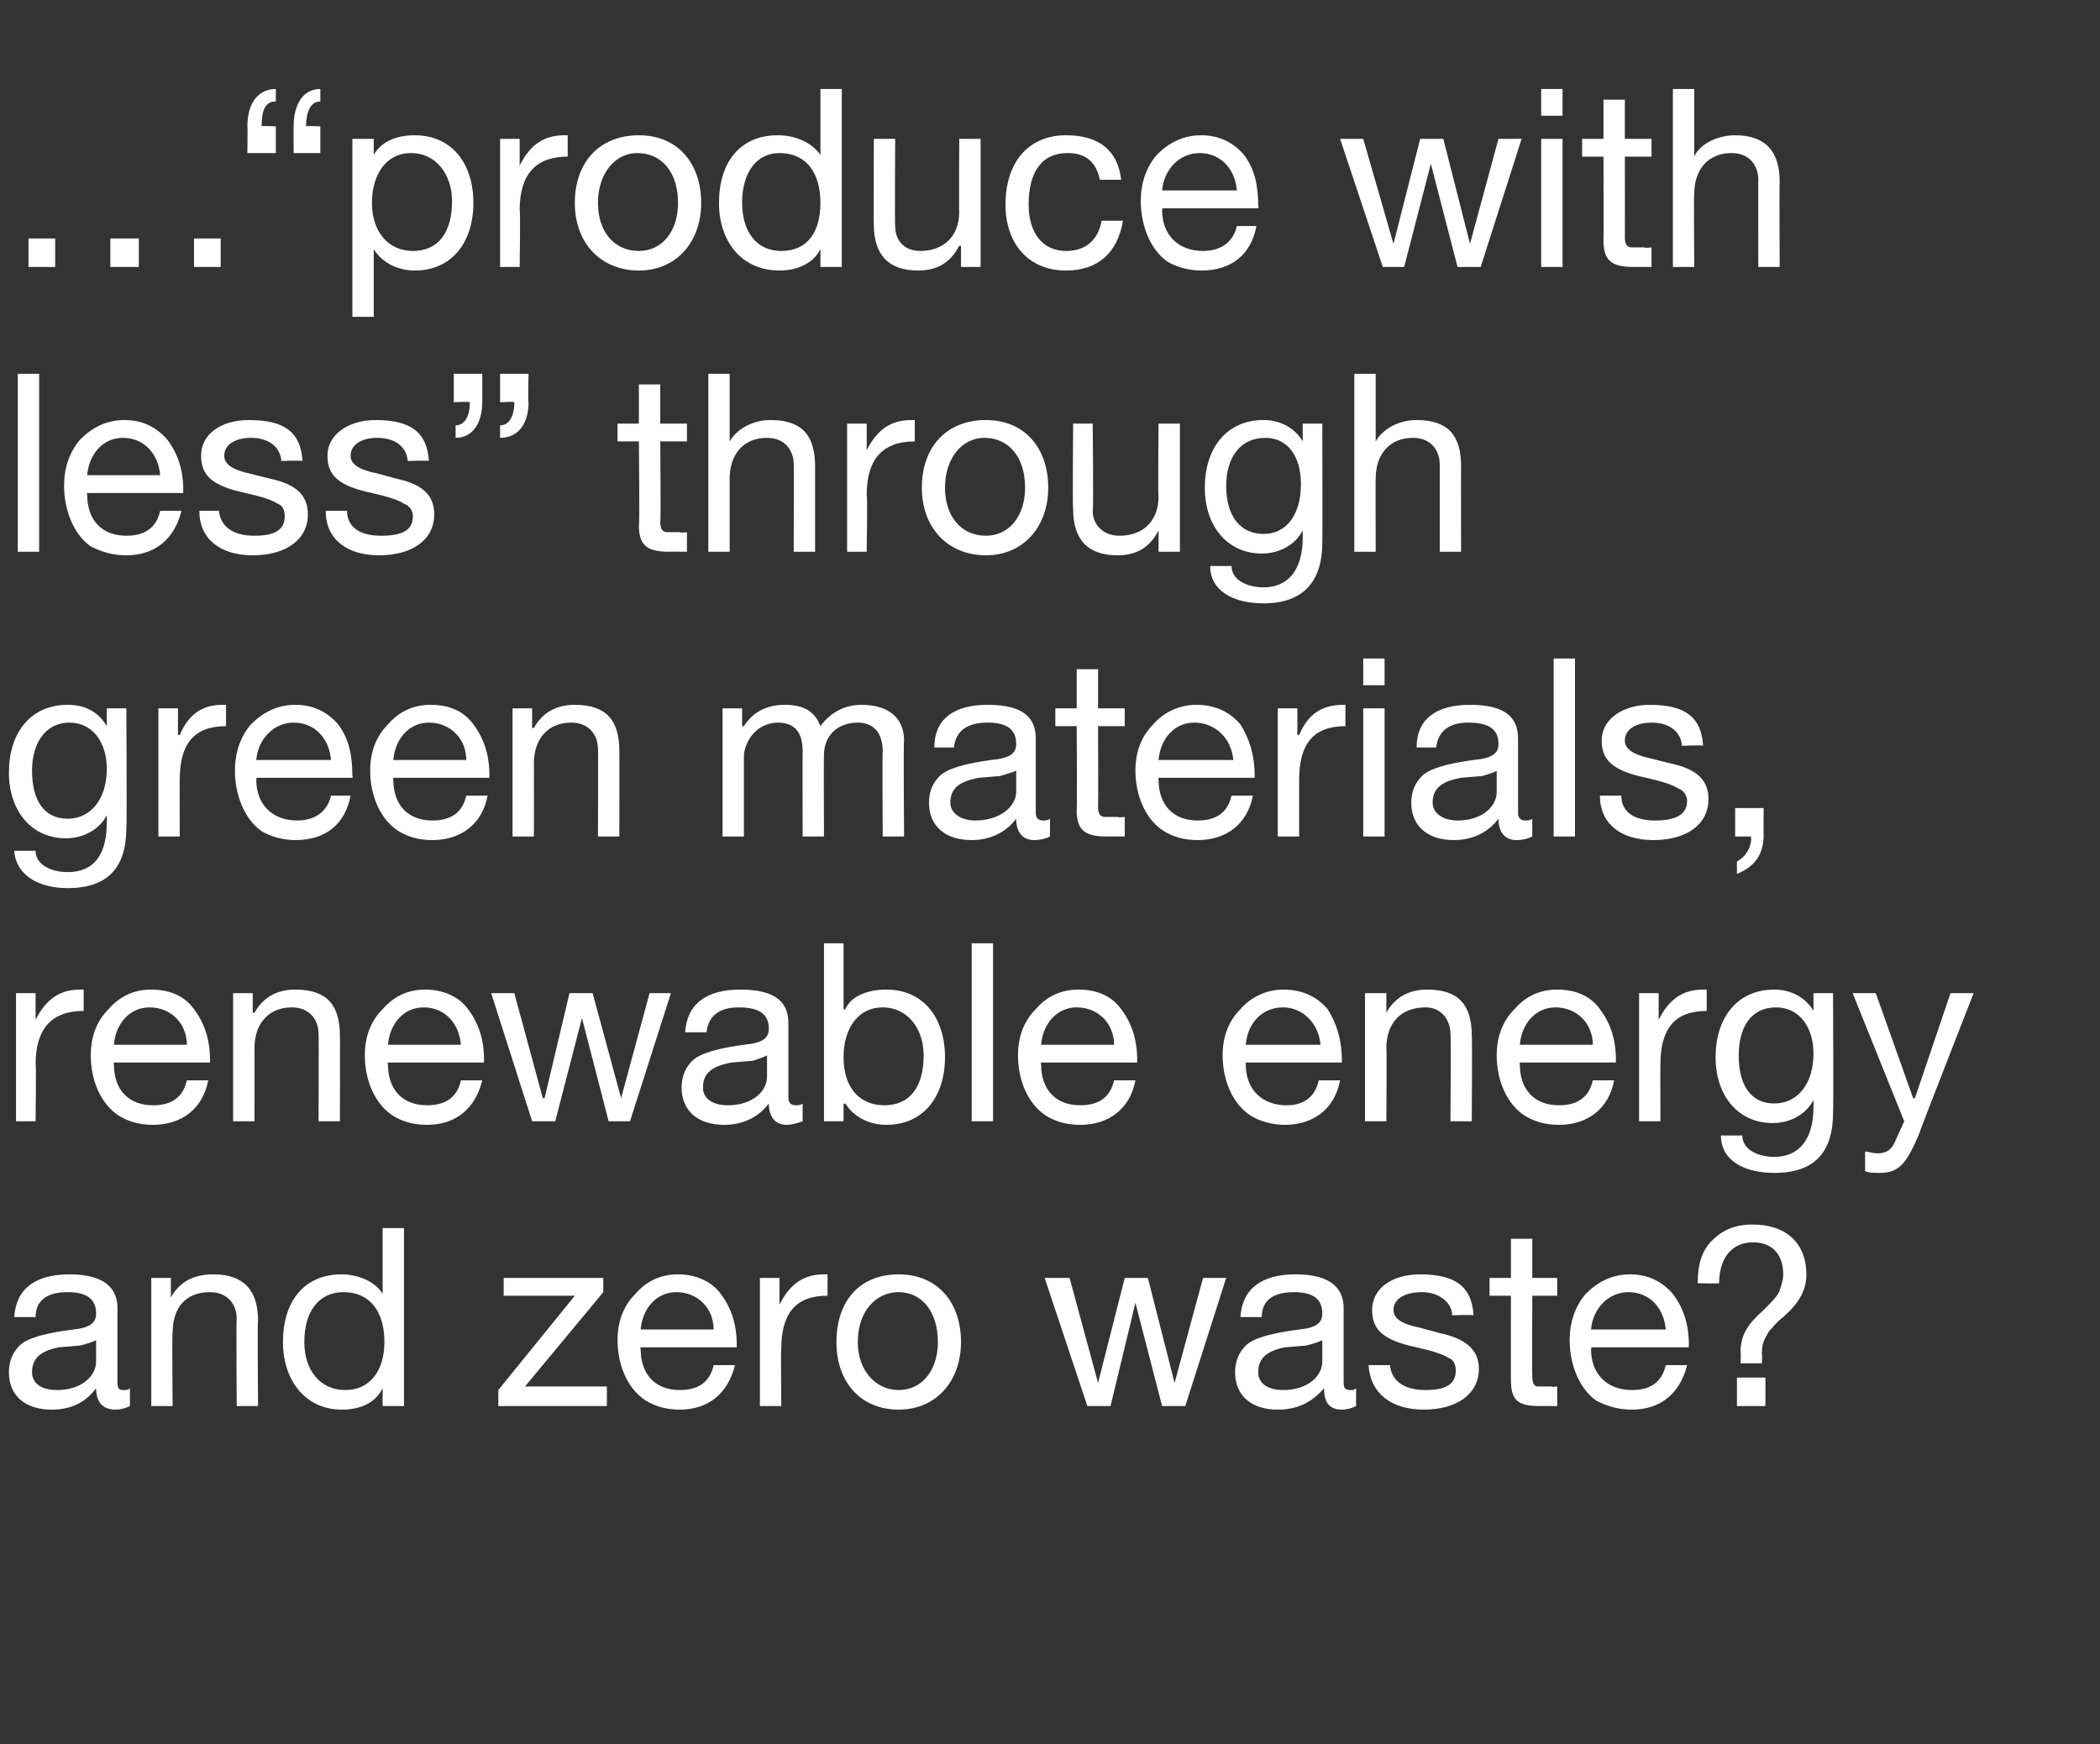 <?xml version="1.0" standalone="no"?><!DOCTYPE svg PUBLIC "-//W3C//DTD SVG 1.1//EN" "http://www.w3.org/Graphics/SVG/1.1/DTD/svg11.dtd"><svg xmlns="http://www.w3.org/2000/svg" version="1.1" width="118px" height="98px" viewBox="0 -5 118 98" style="top:-5px"><rect x="0" y="-5" width="118" height="98" fill="#333333" stroke="none"/>  <desc>…“produce with less” through green materials, renewable energy and zero waste?</desc>  <defs/>  <g id="Polygon1061846">    <path d="M 6.6 68.5 C 6.6 68.5 6.6 72.7 6.6 72.7 C 6.6 73 6.7 73.1 6.9 73.1 C 7.1 73.1 7.2 73.1 7.3 73 C 7.3 73 7.3 74 7.3 74 C 7.1 74.1 6.8 74.2 6.5 74.2 C 5.8 74.2 5.4 73.8 5.4 73 C 4.8 73.8 4 74.2 2.9 74.2 C 1.4 74.2 0.5 73.4 0.5 72.1 C 0.5 71.5 0.7 71 1.1 70.6 C 1.5 70.2 2.5 69.9 4.1 69.7 C 5.1 69.6 5.4 69.3 5.4 68.8 C 5.4 68 4.9 67.6 3.8 67.6 C 2.6 67.6 2 68.1 2 69 C 2 69 0.8 69 0.8 69 C 0.9 67.4 2 66.6 3.9 66.6 C 5.9 66.6 6.6 67.4 6.6 68.5 Z M 3.2 73.1 C 4.6 73.1 5.4 72.3 5.4 71.5 C 5.4 71.5 5.4 70.3 5.4 70.3 C 5.2 70.4 4.9 70.5 4.5 70.6 C 4.5 70.6 3.3 70.7 3.3 70.7 C 2.3 70.9 1.8 71.3 1.8 72.1 C 1.8 72.7 2.3 73.1 3.2 73.1 Z M 14.5 69.2 C 14.46 69.18 14.5 74 14.5 74 L 13.3 74 C 13.3 74 13.27 69.05 13.3 69.1 C 13.3 68.3 12.8 67.6 11.8 67.6 C 10.4 67.6 9.7 68.5 9.7 69.9 C 9.66 69.87 9.7 74 9.7 74 L 8.5 74 L 8.5 66.8 L 9.6 66.8 L 9.6 67.9 C 9.6 67.9 9.62 67.9 9.6 67.9 C 10.1 67 10.9 66.6 12 66.6 C 13.7 66.6 14.5 67.5 14.5 69.2 Z M 22.7 64 L 22.7 74 L 21.5 74 L 21.5 73 C 21.5 73 21.51 73.02 21.5 73 C 21.1 73.8 20.3 74.2 19.2 74.2 C 17.2 74.2 15.9 72.6 15.9 70.4 C 15.9 68.1 17.1 66.6 19.2 66.6 C 20.1 66.6 21.1 67 21.5 67.7 C 21.51 67.72 21.5 67.7 21.5 67.7 L 21.5 64 L 22.7 64 Z M 19.4 73.1 C 20.8 73.1 21.6 72 21.6 70.4 C 21.6 68.7 20.8 67.6 19.3 67.6 C 17.9 67.6 17.1 68.7 17.1 70.4 C 17.1 72 18 73.1 19.4 73.1 Z M 33.9 66.8 L 33.9 67.6 L 29.5 72.9 L 34.1 72.9 L 34.1 74 L 28 74 L 28 73.1 L 32.3 67.8 L 28.3 67.8 L 28.3 66.8 L 33.9 66.8 Z M 40.5 67.7 C 41.1 68.5 41.4 69.4 41.4 70.6 C 41.38 70.59 41.4 70.7 41.4 70.7 L 36 70.7 C 36 70.7 35.96 70.82 36 70.8 C 36 72.2 36.8 73.1 38.2 73.1 C 39.3 73.1 39.9 72.6 40.1 71.7 C 40.1 71.7 41.3 71.7 41.3 71.7 C 40.9 73.3 39.8 74.2 38.2 74.2 C 37.4 74.2 36.8 74 36.3 73.7 C 35.2 73 34.7 71.6 34.7 70.3 C 34.7 69.3 35 68.4 35.7 67.7 C 36.3 67 37.1 66.6 38.1 66.6 C 39.1 66.6 40 67 40.5 67.7 Z M 40.1 69.7 C 40.1 68.5 39.2 67.6 38 67.6 C 36.9 67.6 36.1 68.5 36 69.7 C 36 69.7 40.1 69.7 40.1 69.7 Z M 46.5 66.6 C 46.5 66.6 46.5 67.8 46.5 67.8 C 44.7 67.8 43.9 68.8 43.9 70.8 C 43.87 70.76 43.9 74 43.9 74 L 42.7 74 L 42.7 66.8 L 43.8 66.8 L 43.8 68.3 C 43.8 68.3 43.83 68.28 43.8 68.3 C 44.4 67.1 45.2 66.6 46.3 66.6 C 46.4 66.6 46.4 66.6 46.5 66.6 Z M 54 70.4 C 54 72.6 52.6 74.2 50.5 74.2 C 48.4 74.2 47 72.7 47 70.4 C 47 68.1 48.3 66.6 50.5 66.6 C 52.7 66.6 54 68.2 54 70.4 Z M 50.5 73.1 C 51.8 73.1 52.7 72 52.7 70.4 C 52.7 68.7 51.8 67.6 50.5 67.6 C 49.2 67.6 48.2 68.7 48.2 70.4 C 48.2 72 49.2 73.1 50.5 73.1 Z M 60.1 66.8 L 61.7 72.7 L 61.7 72.7 L 63.2 66.8 L 64.5 66.8 L 66 72.7 L 66 72.7 L 67.6 66.8 L 68.9 66.8 L 66.6 74 L 66.6 74 L 65.3 74 L 63.8 68.2 L 63.8 68.2 L 62.4 74 L 61.1 74 L 58.7 66.8 L 60.1 66.8 Z M 75.5 68.5 C 75.5 68.5 75.5 72.7 75.5 72.7 C 75.5 73 75.6 73.1 75.9 73.1 C 76 73.1 76.1 73.1 76.2 73 C 76.2 73 76.2 74 76.2 74 C 76 74.1 75.7 74.2 75.4 74.2 C 74.7 74.2 74.4 73.8 74.4 73 C 73.7 73.8 72.9 74.2 71.8 74.2 C 70.3 74.2 69.4 73.4 69.4 72.1 C 69.4 71.5 69.6 71 70 70.6 C 70.4 70.2 71.4 69.9 73 69.7 C 74 69.6 74.3 69.3 74.3 68.8 C 74.3 68 73.8 67.6 72.7 67.6 C 71.5 67.6 70.9 68.1 70.9 69 C 70.9 69 69.7 69 69.7 69 C 69.8 67.4 70.9 66.6 72.8 66.6 C 74.8 66.6 75.5 67.4 75.5 68.5 Z M 72.1 73.1 C 73.5 73.1 74.3 72.3 74.3 71.5 C 74.3 71.5 74.3 70.3 74.3 70.3 C 74.1 70.4 73.8 70.5 73.4 70.6 C 73.4 70.6 72.2 70.7 72.2 70.7 C 71.2 70.9 70.7 71.3 70.7 72.1 C 70.7 72.7 71.2 73.1 72.1 73.1 Z M 82.8 68.9 C 82.76 68.86 81.6 68.9 81.6 68.9 C 81.6 68.9 81.57 68.84 81.6 68.8 C 81.5 68.1 80.8 67.6 79.9 67.6 C 78.9 67.6 78.3 68 78.3 68.6 C 78.3 69.1 78.8 69.4 79.8 69.6 C 79.8 69.6 80.9 69.9 80.9 69.9 C 82.3 70.2 83.1 70.8 83.1 71.9 C 83.1 73.3 81.9 74.2 80 74.2 C 78.2 74.2 77 73.3 76.9 71.7 C 76.9 71.7 78.1 71.7 78.1 71.7 C 78.2 72.6 78.9 73.1 80.1 73.1 C 81.2 73.1 81.8 72.8 81.8 72 C 81.8 71.7 81.7 71.4 81.4 71.3 C 81.1 71.1 80.5 70.9 79.6 70.7 C 77.7 70.3 77.1 69.7 77.1 68.6 C 77.1 67.4 78.2 66.6 79.8 66.6 C 81.8 66.6 82.7 67.3 82.8 68.9 Z M 86.1 64.6 L 86.1 66.8 L 87.5 66.8 L 87.5 67.8 L 86.1 67.8 C 86.1 67.8 86.08 72.34 86.1 72.3 C 86.1 72.7 86.2 72.9 86.4 72.9 C 86.7 72.9 86.9 72.9 87.2 72.9 C 87.18 72.95 87.5 72.9 87.5 72.9 L 87.5 74 C 87.5 74 86.54 73.99 86.5 74 C 85.2 74 84.9 73.6 84.9 72.5 C 84.89 72.48 84.9 67.8 84.9 67.8 L 83.7 67.8 L 83.7 66.8 L 84.9 66.8 L 84.9 64.6 L 86.1 64.6 Z M 94 67.7 C 94.6 68.5 94.9 69.4 94.9 70.6 C 94.86 70.59 94.9 70.7 94.9 70.7 L 89.4 70.7 C 89.4 70.7 89.45 70.82 89.4 70.8 C 89.4 72.2 90.3 73.1 91.7 73.1 C 92.8 73.1 93.4 72.6 93.6 71.7 C 93.6 71.7 94.8 71.7 94.8 71.7 C 94.4 73.3 93.3 74.2 91.7 74.2 C 90.9 74.2 90.3 74 89.7 73.7 C 88.7 73 88.2 71.6 88.2 70.3 C 88.2 69.3 88.5 68.4 89.1 67.7 C 89.8 67 90.6 66.6 91.6 66.6 C 92.6 66.6 93.4 67 94 67.7 Z M 93.6 69.7 C 93.5 68.5 92.7 67.6 91.5 67.6 C 90.4 67.6 89.5 68.5 89.4 69.7 C 89.4 69.7 93.6 69.7 93.6 69.7 Z M 101.5 66.6 C 101.5 67.5 101.1 68.2 100.2 69 C 99.8 69.3 99.6 69.6 99.4 69.8 C 99.1 70.3 99 70.5 99 71.1 C 99.03 71.14 99 71.6 99 71.6 L 97.8 71.6 C 97.8 71.6 97.84 70.96 97.8 71 C 97.8 70 98.2 69.4 99.1 68.6 C 99.6 68.1 99.9 67.8 100 67.5 C 100.1 67.2 100.2 66.9 100.2 66.6 C 100.2 65.5 99.6 64.8 98.5 64.8 C 97.3 64.8 96.6 65.7 96.6 67.1 C 96.57 67.12 95.4 67.1 95.4 67.1 C 95.4 67.1 95.36 66.97 95.4 67 C 95.4 66.1 95.6 65.3 96.2 64.7 C 96.8 64.1 97.5 63.8 98.5 63.8 C 100.3 63.8 101.5 64.8 101.5 66.6 Z M 99.2 72.4 L 99.2 74 L 97.6 74 L 97.6 72.4 L 99.2 72.4 Z " stroke="none" fill="#fff"/>  </g>  <g id="Polygon1061845">    <path d="M 4.7 50.6 C 4.7 50.6 4.7 51.8 4.7 51.8 C 2.9 51.8 2 52.8 2 54.8 C 2.04 54.76 2 58 2 58 L 0.9 58 L 0.9 50.8 L 2 50.8 L 2 52.3 C 2 52.3 2 52.28 2 52.3 C 2.6 51.1 3.4 50.6 4.5 50.6 C 4.5 50.6 4.6 50.6 4.7 50.6 Z M 10.9 51.7 C 11.5 52.5 11.8 53.4 11.8 54.6 C 11.8 54.59 11.8 54.7 11.8 54.7 L 6.4 54.7 C 6.4 54.7 6.38 54.82 6.4 54.8 C 6.4 56.2 7.2 57.1 8.6 57.1 C 9.7 57.1 10.3 56.6 10.5 55.7 C 10.5 55.7 11.7 55.7 11.7 55.7 C 11.4 57.3 10.2 58.2 8.6 58.2 C 7.8 58.2 7.2 58 6.7 57.7 C 5.6 57 5.1 55.6 5.1 54.3 C 5.1 53.3 5.4 52.4 6.1 51.7 C 6.7 51 7.5 50.6 8.5 50.6 C 9.6 50.6 10.4 51 10.9 51.7 Z M 10.5 53.7 C 10.5 52.5 9.6 51.6 8.4 51.6 C 7.3 51.6 6.5 52.5 6.4 53.7 C 6.4 53.7 10.5 53.7 10.5 53.7 Z M 19.1 53.2 C 19.11 53.18 19.1 58 19.1 58 L 17.9 58 C 17.9 58 17.92 53.05 17.9 53.1 C 17.9 52.3 17.4 51.6 16.4 51.6 C 15.1 51.6 14.3 52.5 14.3 53.9 C 14.31 53.87 14.3 58 14.3 58 L 13.1 58 L 13.1 50.8 L 14.2 50.8 L 14.2 51.9 C 14.2 51.9 14.27 51.9 14.3 51.9 C 14.8 51 15.6 50.6 16.6 50.6 C 18.4 50.6 19.1 51.5 19.1 53.2 Z M 26.3 51.7 C 26.9 52.5 27.2 53.4 27.2 54.6 C 27.18 54.59 27.2 54.7 27.2 54.7 L 21.8 54.7 C 21.8 54.7 21.76 54.82 21.8 54.8 C 21.8 56.2 22.6 57.1 24 57.1 C 25.1 57.1 25.7 56.6 25.9 55.7 C 25.9 55.7 27.1 55.7 27.1 55.7 C 26.7 57.3 25.6 58.2 24 58.2 C 23.2 58.2 22.6 58 22.1 57.7 C 21 57 20.5 55.6 20.5 54.3 C 20.5 53.3 20.8 52.4 21.5 51.7 C 22.1 51 22.9 50.6 23.9 50.6 C 24.9 50.6 25.8 51 26.3 51.7 Z M 25.9 53.7 C 25.8 52.5 25 51.6 23.8 51.6 C 22.7 51.6 21.9 52.5 21.8 53.7 C 21.8 53.7 25.9 53.7 25.9 53.7 Z M 28.9 50.8 L 30.5 56.7 L 30.6 56.7 L 32 50.8 L 33.3 50.8 L 34.9 56.7 L 34.9 56.7 L 36.5 50.8 L 37.7 50.8 L 35.4 58 L 35.4 58 L 34.2 58 L 32.7 52.2 L 32.7 52.2 L 31.2 58 L 29.9 58 L 27.6 50.8 L 28.9 50.8 Z M 44.3 52.5 C 44.3 52.5 44.3 56.7 44.3 56.7 C 44.3 57 44.5 57.1 44.7 57.1 C 44.8 57.1 45 57.1 45.1 57 C 45.1 57 45.1 58 45.1 58 C 44.8 58.1 44.5 58.2 44.2 58.2 C 43.6 58.2 43.2 57.8 43.2 57 C 42.6 57.8 41.7 58.2 40.7 58.2 C 39.2 58.2 38.3 57.4 38.3 56.1 C 38.3 55.5 38.5 55 38.9 54.6 C 39.3 54.2 40.3 53.9 41.8 53.7 C 42.9 53.6 43.2 53.3 43.2 52.8 C 43.2 52 42.7 51.6 41.5 51.6 C 40.4 51.6 39.8 52.1 39.7 53 C 39.7 53 38.5 53 38.5 53 C 38.6 51.4 39.7 50.6 41.6 50.6 C 43.7 50.6 44.3 51.4 44.3 52.5 Z M 40.9 57.1 C 42.3 57.1 43.1 56.3 43.1 55.5 C 43.1 55.5 43.1 54.3 43.1 54.3 C 42.9 54.4 42.6 54.5 42.3 54.6 C 42.3 54.6 41.1 54.7 41.1 54.7 C 40 54.9 39.5 55.3 39.5 56.1 C 39.5 56.7 40 57.1 40.9 57.1 Z M 47.4 48 L 47.4 51.7 C 47.4 51.7 47.47 51.74 47.5 51.7 C 47.8 51 48.7 50.6 49.8 50.6 C 51.9 50.6 53.1 52.2 53.1 54.4 C 53.1 56.6 51.9 58.2 49.8 58.2 C 48.9 58.2 48 57.8 47.5 57 C 47.47 57.03 47.4 57 47.4 57 L 47.4 58 L 46.3 58 L 46.3 48 L 47.4 48 Z M 49.7 57.1 C 51.1 57.1 51.9 56.1 51.9 54.3 C 51.9 52.8 51 51.6 49.6 51.6 C 48.2 51.6 47.4 52.8 47.4 54.4 C 47.4 56 48.2 57.1 49.7 57.1 Z M 55.8 48 L 55.8 58 L 54.6 58 L 54.6 48 L 55.8 48 Z M 63 51.7 C 63.6 52.5 63.9 53.4 63.9 54.6 C 63.89 54.59 63.9 54.7 63.9 54.7 L 58.5 54.7 C 58.5 54.7 58.47 54.82 58.5 54.8 C 58.5 56.2 59.3 57.1 60.7 57.1 C 61.8 57.1 62.4 56.6 62.6 55.7 C 62.6 55.7 63.8 55.7 63.8 55.7 C 63.5 57.3 62.3 58.2 60.7 58.2 C 59.9 58.2 59.3 58 58.8 57.7 C 57.7 57 57.2 55.6 57.2 54.3 C 57.2 53.3 57.5 52.4 58.2 51.7 C 58.8 51 59.6 50.6 60.6 50.6 C 61.7 50.6 62.5 51 63 51.7 Z M 62.6 53.7 C 62.6 52.5 61.7 51.6 60.5 51.6 C 59.4 51.6 58.6 52.5 58.5 53.7 C 58.5 53.7 62.6 53.7 62.6 53.7 Z M 74.6 51.7 C 75.1 52.5 75.4 53.4 75.4 54.6 C 75.41 54.59 75.4 54.7 75.4 54.7 L 70 54.7 C 70 54.7 70 54.82 70 54.8 C 70 56.2 70.9 57.1 72.3 57.1 C 73.3 57.1 73.9 56.6 74.1 55.7 C 74.1 55.7 75.3 55.7 75.3 55.7 C 75 57.3 73.8 58.2 72.2 58.2 C 71.5 58.2 70.8 58 70.3 57.7 C 69.2 57 68.7 55.6 68.7 54.3 C 68.7 53.3 69 52.4 69.7 51.7 C 70.3 51 71.2 50.6 72.1 50.6 C 73.2 50.6 74 51 74.6 51.7 Z M 74.2 53.7 C 74.1 52.5 73.2 51.6 72.1 51.6 C 70.9 51.6 70.1 52.5 70 53.7 C 70 53.7 74.2 53.7 74.2 53.7 Z M 82.7 53.2 C 82.73 53.18 82.7 58 82.7 58 L 81.5 58 C 81.5 58 81.54 53.05 81.5 53.1 C 81.5 52.3 81 51.6 80.1 51.6 C 78.7 51.6 77.9 52.5 77.9 53.9 C 77.93 53.87 77.9 58 77.9 58 L 76.7 58 L 76.7 50.8 L 77.9 50.8 L 77.9 51.9 C 77.9 51.9 77.89 51.9 77.9 51.9 C 78.4 51 79.2 50.6 80.2 50.6 C 82 50.6 82.7 51.5 82.7 53.2 Z M 89.9 51.7 C 90.5 52.5 90.8 53.4 90.8 54.6 C 90.79 54.59 90.8 54.7 90.8 54.7 L 85.4 54.7 C 85.4 54.7 85.38 54.82 85.4 54.8 C 85.4 56.2 86.2 57.1 87.6 57.1 C 88.7 57.1 89.3 56.6 89.5 55.7 C 89.5 55.7 90.7 55.7 90.7 55.7 C 90.4 57.3 89.2 58.2 87.6 58.2 C 86.8 58.2 86.2 58 85.7 57.7 C 84.6 57 84.1 55.6 84.1 54.3 C 84.1 53.3 84.4 52.4 85.1 51.7 C 85.7 51 86.5 50.6 87.5 50.6 C 88.6 50.6 89.4 51 89.9 51.7 Z M 89.5 53.7 C 89.5 52.5 88.6 51.6 87.4 51.6 C 86.3 51.6 85.5 52.5 85.4 53.7 C 85.4 53.7 89.5 53.7 89.5 53.7 Z M 95.9 50.6 C 95.9 50.6 95.9 51.8 95.9 51.8 C 94.1 51.8 93.3 52.8 93.3 54.8 C 93.29 54.76 93.3 58 93.3 58 L 92.1 58 L 92.1 50.8 L 93.2 50.8 L 93.2 52.3 C 93.2 52.3 93.25 52.28 93.2 52.3 C 93.8 51.1 94.6 50.6 95.7 50.6 C 95.8 50.6 95.8 50.6 95.9 50.6 Z M 101.9 51.8 C 101.9 51.79 101.9 51.8 101.9 51.8 L 101.9 50.8 L 103 50.8 C 103 50.8 103.03 57.45 103 57.5 C 103 59.7 102 60.9 99.7 60.9 C 98 60.9 96.7 60.2 96.7 58.8 C 96.7 58.8 97.9 58.8 97.9 58.8 C 97.9 59.6 98.8 60 99.7 60 C 101.1 60 101.9 59 101.9 57.2 C 101.91 57.21 101.9 56.8 101.9 56.8 C 101.9 56.8 101.88 56.76 101.9 56.8 C 101.5 57.6 100.6 58.1 99.6 58.1 C 97.7 58.1 96.4 56.6 96.4 54.4 C 96.4 52.2 97.6 50.6 99.7 50.6 C 100.7 50.6 101.5 51.1 101.9 51.8 Z M 99.7 57 C 101 57 101.9 55.9 101.9 54.2 C 101.9 52.7 101.1 51.6 99.8 51.6 C 98.4 51.6 97.7 52.7 97.7 54.3 C 97.7 56 98.4 57 99.7 57 Z M 105.4 50.8 L 107.5 56.7 L 107.6 56.7 L 109.6 50.8 L 110.9 50.8 C 110.9 50.8 107.78 58.77 107.8 58.8 C 107.1 60.4 106.7 60.9 105.6 60.9 C 105.3 60.9 105 60.9 104.8 60.8 C 104.8 60.8 104.8 59.7 104.8 59.7 C 105 59.7 105.2 59.8 105.5 59.8 C 106 59.8 106.3 59.6 106.5 59.1 C 106.49 59.12 107 58 107 58 L 104.1 50.8 L 105.4 50.8 Z " stroke="none" fill="#fff"/>  </g>  <g id="Polygon1061844">    <path d="M 6 35.8 C 6.01 35.79 6 35.8 6 35.8 L 6 34.8 L 7.1 34.8 C 7.1 34.8 7.14 41.45 7.1 41.5 C 7.1 43.7 6.1 44.9 3.8 44.9 C 2.2 44.9 0.9 44.2 0.8 42.8 C 0.8 42.8 2 42.8 2 42.8 C 2 43.6 2.9 44 3.8 44 C 5.3 44 6 43 6 41.2 C 6.02 41.21 6 40.8 6 40.8 C 6 40.8 5.99 40.76 6 40.8 C 5.6 41.6 4.7 42.1 3.7 42.1 C 1.8 42.1 0.5 40.6 0.5 38.4 C 0.5 36.2 1.7 34.6 3.8 34.6 C 4.9 34.6 5.6 35.1 6 35.8 Z M 3.8 41 C 5.1 41 6 39.9 6 38.2 C 6 36.7 5.2 35.6 3.9 35.6 C 2.6 35.6 1.8 36.7 1.8 38.3 C 1.8 40 2.5 41 3.8 41 Z M 12.7 34.6 C 12.7 34.6 12.7 35.8 12.7 35.8 C 10.9 35.8 10.1 36.8 10.1 38.8 C 10.09 38.76 10.1 42 10.1 42 L 8.9 42 L 8.9 34.8 L 10 34.8 L 10 36.3 C 10 36.3 10.05 36.28 10.1 36.3 C 10.6 35.1 11.4 34.6 12.5 34.6 C 12.6 34.6 12.6 34.6 12.7 34.6 Z M 19 35.7 C 19.6 36.5 19.8 37.4 19.8 38.6 C 19.85 38.59 19.8 38.7 19.8 38.7 L 14.4 38.7 C 14.4 38.7 14.43 38.82 14.4 38.8 C 14.4 40.2 15.3 41.1 16.7 41.1 C 17.7 41.1 18.4 40.6 18.6 39.7 C 18.6 39.7 19.7 39.7 19.7 39.7 C 19.4 41.3 18.3 42.2 16.6 42.2 C 15.9 42.2 15.2 42 14.7 41.7 C 13.7 41 13.2 39.6 13.2 38.3 C 13.2 37.3 13.5 36.4 14.1 35.7 C 14.8 35 15.6 34.6 16.6 34.6 C 17.6 34.6 18.4 35 19 35.7 Z M 18.6 37.7 C 18.5 36.5 17.7 35.6 16.5 35.6 C 15.4 35.6 14.5 36.5 14.4 37.7 C 14.4 37.7 18.6 37.7 18.6 37.7 Z M 26.6 35.7 C 27.2 36.5 27.5 37.4 27.5 38.6 C 27.49 38.59 27.5 38.7 27.5 38.7 L 22.1 38.7 C 22.1 38.7 22.08 38.82 22.1 38.8 C 22.1 40.2 22.9 41.1 24.3 41.1 C 25.4 41.1 26 40.6 26.2 39.7 C 26.2 39.7 27.4 39.7 27.4 39.7 C 27.1 41.3 25.9 42.2 24.3 42.2 C 23.5 42.2 22.9 42 22.4 41.7 C 21.3 41 20.8 39.6 20.8 38.3 C 20.8 37.3 21.1 36.4 21.8 35.7 C 22.4 35 23.2 34.6 24.2 34.6 C 25.3 34.6 26.1 35 26.6 35.7 Z M 26.2 37.7 C 26.2 36.5 25.3 35.6 24.1 35.6 C 23 35.6 22.2 36.5 22.1 37.7 C 22.1 37.7 26.2 37.7 26.2 37.7 Z M 34.8 37.2 C 34.81 37.18 34.8 42 34.8 42 L 33.6 42 C 33.6 42 33.62 37.05 33.6 37.1 C 33.6 36.3 33.1 35.6 32.1 35.6 C 30.8 35.6 30 36.5 30 37.9 C 30.01 37.87 30 42 30 42 L 28.8 42 L 28.8 34.8 L 29.9 34.8 L 29.9 35.9 C 29.9 35.9 29.97 35.9 30 35.9 C 30.5 35 31.3 34.6 32.3 34.6 C 34.1 34.6 34.8 35.5 34.8 37.2 Z M 46.1 35.8 C 46.6 35.1 47.4 34.6 48.4 34.6 C 50 34.6 50.8 35.4 50.8 36.6 C 50.76 36.65 50.8 42 50.8 42 L 49.6 42 C 49.6 42 49.57 37.19 49.6 37.2 C 49.6 36.2 49.1 35.6 48.2 35.6 C 47 35.6 46.3 36.4 46.3 37.4 C 46.28 37.44 46.3 42 46.3 42 L 45.1 42 C 45.1 42 45.09 37.19 45.1 37.2 C 45.1 36.2 44.7 35.6 43.7 35.6 C 43.4 35.6 43 35.7 42.7 35.9 C 42.1 36.3 41.8 37 41.8 37.5 C 41.8 37.46 41.8 42 41.8 42 L 40.6 42 L 40.6 34.8 L 41.7 34.8 L 41.7 35.8 C 41.7 35.8 41.75 35.82 41.8 35.8 C 42.3 35 43.1 34.6 44.1 34.6 C 45.2 34.6 45.8 35 46.1 35.8 Z M 58.2 36.5 C 58.2 36.5 58.2 40.7 58.2 40.7 C 58.2 41 58.4 41.1 58.6 41.1 C 58.7 41.1 58.9 41.1 59 41 C 59 41 59 42 59 42 C 58.8 42.1 58.5 42.2 58.1 42.2 C 57.5 42.2 57.1 41.8 57.1 41 C 56.5 41.8 55.6 42.2 54.6 42.2 C 53.1 42.2 52.2 41.4 52.2 40.1 C 52.2 39.5 52.4 39 52.8 38.6 C 53.2 38.2 54.2 37.9 55.7 37.7 C 56.8 37.6 57.1 37.3 57.1 36.8 C 57.1 36 56.6 35.6 55.5 35.6 C 54.3 35.6 53.7 36.1 53.6 37 C 53.6 37 52.5 37 52.5 37 C 52.5 35.4 53.6 34.6 55.5 34.6 C 57.6 34.6 58.2 35.4 58.2 36.5 Z M 54.8 41.1 C 56.2 41.1 57.1 40.3 57.1 39.5 C 57.1 39.5 57.1 38.3 57.1 38.3 C 56.9 38.4 56.5 38.5 56.2 38.6 C 56.2 38.6 55 38.7 55 38.7 C 53.9 38.9 53.4 39.3 53.4 40.1 C 53.4 40.7 54 41.1 54.8 41.1 Z M 61.7 32.6 L 61.7 34.8 L 63.2 34.8 L 63.2 35.8 L 61.7 35.8 C 61.7 35.8 61.72 40.34 61.7 40.3 C 61.7 40.7 61.8 40.9 62.1 40.9 C 62.3 40.9 62.6 40.9 62.8 40.9 C 62.83 40.95 63.2 40.9 63.2 40.9 L 63.2 42 C 63.2 42 62.18 41.99 62.2 42 C 60.9 42 60.5 41.6 60.5 40.5 C 60.53 40.48 60.5 35.8 60.5 35.8 L 59.3 35.8 L 59.3 34.8 L 60.5 34.8 L 60.5 32.6 L 61.7 32.6 Z M 69.7 35.7 C 70.2 36.5 70.5 37.4 70.5 38.6 C 70.51 38.59 70.5 38.7 70.5 38.7 L 65.1 38.7 C 65.1 38.7 65.09 38.82 65.1 38.8 C 65.1 40.2 65.9 41.1 67.3 41.1 C 68.4 41.1 69 40.6 69.2 39.7 C 69.2 39.7 70.4 39.7 70.4 39.7 C 70.1 41.3 68.9 42.2 67.3 42.2 C 66.5 42.2 65.9 42 65.4 41.7 C 64.3 41 63.8 39.6 63.8 38.3 C 63.8 37.3 64.1 36.4 64.8 35.7 C 65.4 35 66.3 34.6 67.2 34.6 C 68.3 34.6 69.1 35 69.7 35.7 Z M 69.3 37.7 C 69.2 36.5 68.3 35.6 67.1 35.6 C 66 35.6 65.2 36.5 65.1 37.7 C 65.1 37.7 69.3 37.7 69.3 37.7 Z M 75.6 34.6 C 75.6 34.6 75.6 35.8 75.6 35.8 C 73.8 35.8 73 36.8 73 38.8 C 73 38.76 73 42 73 42 L 71.8 42 L 71.8 34.8 L 72.9 34.8 L 72.9 36.3 C 72.9 36.3 72.96 36.28 73 36.3 C 73.5 35.1 74.3 34.6 75.5 34.6 C 75.5 34.6 75.6 34.6 75.6 34.6 Z M 77.8 32 L 77.8 33.5 L 76.6 33.5 L 76.6 32 L 77.8 32 Z M 77.8 34.8 L 77.8 42 L 76.6 42 L 76.6 34.8 L 77.8 34.8 Z M 85.3 36.5 C 85.3 36.5 85.3 40.7 85.3 40.7 C 85.3 41 85.5 41.1 85.7 41.1 C 85.8 41.1 86 41.1 86.1 41 C 86.1 41 86.1 42 86.1 42 C 85.9 42.1 85.6 42.2 85.2 42.2 C 84.6 42.2 84.2 41.8 84.2 41 C 83.6 41.8 82.7 42.2 81.7 42.2 C 80.2 42.2 79.3 41.4 79.3 40.1 C 79.3 39.5 79.5 39 79.9 38.6 C 80.3 38.2 81.3 37.9 82.8 37.7 C 83.9 37.6 84.2 37.3 84.2 36.8 C 84.2 36 83.7 35.6 82.5 35.6 C 81.4 35.6 80.8 36.1 80.7 37 C 80.7 37 79.6 37 79.6 37 C 79.6 35.4 80.7 34.6 82.6 34.6 C 84.7 34.6 85.3 35.4 85.3 36.5 Z M 81.9 41.1 C 83.3 41.1 84.1 40.3 84.1 39.5 C 84.1 39.5 84.1 38.3 84.1 38.3 C 84 38.4 83.6 38.5 83.3 38.6 C 83.3 38.6 82.1 38.7 82.1 38.7 C 81 38.9 80.5 39.3 80.5 40.1 C 80.5 40.7 81.1 41.1 81.9 41.1 Z M 88.5 32 L 88.5 42 L 87.3 42 L 87.3 32 L 88.5 32 Z M 95.7 36.9 C 95.69 36.86 94.5 36.9 94.5 36.9 C 94.5 36.9 94.5 36.84 94.5 36.8 C 94.4 36.1 93.8 35.6 92.8 35.6 C 91.9 35.6 91.3 36 91.3 36.6 C 91.3 37.1 91.8 37.4 92.7 37.6 C 92.7 37.6 93.9 37.9 93.9 37.9 C 95.3 38.2 96 38.8 96 39.9 C 96 41.3 94.8 42.2 92.9 42.2 C 91.1 42.2 89.9 41.3 89.9 39.7 C 89.9 39.7 91.1 39.7 91.1 39.7 C 91.1 40.6 91.8 41.1 93 41.1 C 94.1 41.1 94.8 40.8 94.8 40 C 94.8 39.7 94.6 39.4 94.3 39.3 C 94 39.1 93.4 38.9 92.5 38.7 C 90.6 38.3 90 37.7 90 36.6 C 90 35.4 91.2 34.6 92.7 34.6 C 94.7 34.6 95.6 35.3 95.7 36.9 Z M 99.1 40.4 C 99.1 40.4 99.09 41.94 99.1 41.9 C 99.1 43 98.6 43.7 97.6 44.1 C 97.6 44.1 97.6 43.4 97.6 43.4 C 98 43.2 98.4 42.7 98.4 42.1 C 98.36 42.06 98.4 42 98.4 42 L 97.5 42 L 97.5 40.4 L 99.1 40.4 Z " stroke="none" fill="#fff"/>  </g>  <g id="Polygon1061843">    <path d="M 2.2 16 L 2.2 26 L 1 26 L 1 16 L 2.2 16 Z M 9.4 19.7 C 10 20.5 10.3 21.4 10.3 22.6 C 10.27 22.59 10.3 22.7 10.3 22.7 L 4.9 22.7 C 4.9 22.7 4.85 22.82 4.9 22.8 C 4.9 24.2 5.7 25.1 7.1 25.1 C 8.2 25.1 8.8 24.6 9 23.7 C 9 23.7 10.2 23.7 10.2 23.7 C 9.8 25.3 8.7 26.2 7.1 26.2 C 6.3 26.2 5.7 26 5.1 25.7 C 4.1 25 3.6 23.6 3.6 22.3 C 3.6 21.3 3.9 20.4 4.5 19.7 C 5.2 19 6 18.6 7 18.6 C 8 18.6 8.8 19 9.4 19.7 Z M 9 21.7 C 8.9 20.5 8.1 19.6 6.9 19.6 C 5.8 19.6 5 20.5 4.9 21.7 C 4.9 21.7 9 21.7 9 21.7 Z M 17 20.9 C 16.97 20.86 15.8 20.9 15.8 20.9 C 15.8 20.9 15.79 20.84 15.8 20.8 C 15.7 20.1 15.1 19.6 14.1 19.6 C 13.2 19.6 12.6 20 12.6 20.6 C 12.6 21.1 13.1 21.4 14 21.6 C 14 21.6 15.2 21.9 15.2 21.9 C 16.6 22.2 17.3 22.8 17.3 23.9 C 17.3 25.3 16.1 26.2 14.2 26.2 C 12.4 26.2 11.2 25.3 11.2 23.7 C 11.2 23.7 12.3 23.7 12.3 23.7 C 12.4 24.6 13.1 25.1 14.3 25.1 C 15.4 25.1 16 24.8 16 24 C 16 23.7 15.9 23.4 15.6 23.3 C 15.3 23.1 14.7 22.9 13.8 22.7 C 11.9 22.3 11.3 21.7 11.3 20.6 C 11.3 19.4 12.4 18.6 14 18.6 C 16 18.6 16.9 19.3 17 20.9 Z M 24.1 20.9 C 24.1 20.86 22.9 20.9 22.9 20.9 C 22.9 20.9 22.91 20.84 22.9 20.8 C 22.8 20.1 22.2 19.6 21.2 19.6 C 20.3 19.6 19.7 20 19.7 20.6 C 19.7 21.1 20.2 21.4 21.2 21.6 C 21.2 21.6 22.3 21.9 22.3 21.9 C 23.7 22.2 24.4 22.8 24.4 23.9 C 24.4 25.3 23.2 26.2 21.3 26.2 C 19.5 26.2 18.3 25.3 18.3 23.7 C 18.3 23.7 19.5 23.7 19.5 23.7 C 19.5 24.6 20.2 25.1 21.4 25.1 C 22.6 25.1 23.2 24.8 23.2 24 C 23.2 23.7 23 23.4 22.7 23.3 C 22.4 23.1 21.8 22.9 20.9 22.7 C 19 22.3 18.4 21.7 18.4 20.6 C 18.4 19.4 19.6 18.6 21.1 18.6 C 23.1 18.6 24 19.3 24.1 20.9 Z M 27.1 16 C 27.1 16 27.1 17.61 27.1 17.6 C 27.1 18.7 26.6 19.6 25.6 19.6 C 25.6 19.6 25.6 18.9 25.6 18.9 C 26.1 18.9 26.4 18.4 26.4 17.6 C 26.37 17.55 25.5 17.6 25.5 17.6 L 25.5 16 L 27.1 16 Z M 29.7 16 C 29.7 16 29.66 17.6 29.7 17.6 C 29.7 18.7 29.2 19.6 28.1 19.6 C 28.1 19.6 28.1 18.9 28.1 18.9 C 28.6 18.9 28.9 18.4 28.9 17.6 C 28.93 17.55 28.1 17.6 28.1 17.6 L 28.1 16 L 29.7 16 Z M 37.1 16.6 L 37.1 18.8 L 38.6 18.8 L 38.6 19.8 L 37.1 19.8 C 37.1 19.8 37.14 24.34 37.1 24.3 C 37.1 24.7 37.2 24.9 37.5 24.9 C 37.7 24.9 38 24.9 38.2 24.9 C 38.24 24.95 38.6 24.9 38.6 24.9 L 38.6 26 C 38.6 26 37.6 25.99 37.6 26 C 36.3 26 35.9 25.6 35.9 24.5 C 35.95 24.48 35.9 19.8 35.9 19.8 L 34.7 19.8 L 34.7 18.8 L 35.9 18.8 L 35.9 16.6 L 37.1 16.6 Z M 41 16 L 41 19.8 C 41 19.8 41.03 19.82 41 19.8 C 41.4 19.1 42.3 18.6 43.3 18.6 C 45.1 18.6 45.8 19.5 45.8 21.2 C 45.8 21.18 45.8 26 45.8 26 L 44.6 26 C 44.6 26 44.61 21.05 44.6 21.1 C 44.6 20.3 44.1 19.6 43.1 19.6 C 41.8 19.6 41 20.5 41 21.9 C 41 21.86 41 26 41 26 L 39.8 26 L 39.8 16 L 41 16 Z M 51.4 18.6 C 51.4 18.6 51.4 19.8 51.4 19.8 C 49.6 19.8 48.7 20.8 48.7 22.8 C 48.75 22.76 48.7 26 48.7 26 L 47.6 26 L 47.6 18.8 L 48.7 18.8 L 48.7 20.3 C 48.7 20.3 48.71 20.28 48.7 20.3 C 49.3 19.1 50.1 18.6 51.2 18.6 C 51.3 18.6 51.3 18.6 51.4 18.6 Z M 58.9 22.4 C 58.9 24.6 57.5 26.2 55.4 26.2 C 53.3 26.2 51.8 24.7 51.8 22.4 C 51.8 20.1 53.2 18.6 55.4 18.6 C 57.6 18.6 58.9 20.2 58.9 22.4 Z M 55.4 25.1 C 56.7 25.1 57.6 24 57.6 22.4 C 57.6 20.7 56.7 19.6 55.3 19.6 C 54.1 19.6 53.1 20.7 53.1 22.4 C 53.1 24 54 25.1 55.4 25.1 Z M 61.4 18.8 C 61.4 18.8 61.45 23.69 61.4 23.7 C 61.4 24.5 62 25.1 62.9 25.1 C 64.3 25.1 65.1 24.2 65.1 22.9 C 65.06 22.89 65.1 18.8 65.1 18.8 L 66.3 18.8 L 66.3 26 L 65.1 26 L 65.1 24.8 C 65.1 24.8 65.1 24.85 65.1 24.8 C 64.6 25.8 63.8 26.2 62.8 26.2 C 61.1 26.2 60.3 25.3 60.3 23.6 C 60.26 23.59 60.3 18.8 60.3 18.8 L 61.4 18.8 Z M 73.2 19.8 C 73.18 19.79 73.2 19.8 73.2 19.8 L 73.2 18.8 L 74.3 18.8 C 74.3 18.8 74.32 25.45 74.3 25.5 C 74.3 27.7 73.2 28.9 71 28.9 C 69.3 28.9 68 28.2 68 26.8 C 68 26.8 69.2 26.8 69.2 26.8 C 69.2 27.6 70.1 28 71 28 C 72.4 28 73.2 27 73.2 25.2 C 73.2 25.21 73.2 24.8 73.2 24.8 C 73.2 24.8 73.17 24.76 73.2 24.8 C 72.8 25.6 71.9 26.1 70.9 26.1 C 69 26.1 67.7 24.6 67.7 22.4 C 67.7 20.2 68.9 18.6 71 18.6 C 72 18.6 72.8 19.1 73.2 19.8 Z M 71 25 C 72.3 25 73.1 23.9 73.1 22.2 C 73.1 20.7 72.4 19.6 71.1 19.6 C 69.7 19.6 68.9 20.7 68.9 22.3 C 68.9 24 69.7 25 71 25 Z M 77.3 16 L 77.3 19.8 C 77.3 19.8 77.32 19.82 77.3 19.8 C 77.7 19.1 78.6 18.6 79.6 18.6 C 81.4 18.6 82.1 19.5 82.1 21.2 C 82.09 21.18 82.1 26 82.1 26 L 80.9 26 C 80.9 26 80.9 21.05 80.9 21.1 C 80.9 20.3 80.4 19.6 79.4 19.6 C 78.1 19.6 77.3 20.5 77.3 21.9 C 77.29 21.86 77.3 26 77.3 26 L 76.1 26 L 76.1 16 L 77.3 16 Z " stroke="none" fill="#fff"/>  </g>  <g id="Polygon1061842">    <path d="M 3.1 8.4 L 3.1 10 L 1.6 10 L 1.6 8.4 L 3.1 8.4 Z M 7.8 8.4 L 7.8 10 L 6.2 10 L 6.2 8.4 L 7.8 8.4 Z M 12.4 8.4 L 12.4 10 L 10.9 10 L 10.9 8.4 L 12.4 8.4 Z M 15.5 0.7 C 14.9 0.7 14.7 1.2 14.7 2.1 C 14.65 2.06 15.5 2.1 15.5 2.1 L 15.5 3.6 L 13.9 3.6 C 13.9 3.6 13.92 2.13 13.9 2.1 C 13.9 0.8 14.5 0 15.5 0 C 15.5 0 15.5 0.7 15.5 0.7 Z M 18 0.7 C 17.5 0.7 17.2 1.2 17.2 2.1 C 17.21 2.06 18 2.1 18 2.1 L 18 3.6 L 16.5 3.6 C 16.5 3.6 16.49 2.07 16.5 2.1 C 16.5 0.9 17 0 18 0 C 18 0 18 0.7 18 0.7 Z M 26.6 6.4 C 26.6 8.6 25.4 10.2 23.3 10.2 C 22.4 10.2 21.5 9.8 21 9 C 21 9.03 21 9 21 9 L 21 12.8 L 19.8 12.8 L 19.8 2.8 L 21 2.8 L 21 3.7 C 21 3.7 21 3.74 21 3.7 C 21.4 3 22.2 2.6 23.3 2.6 C 25.4 2.6 26.6 4.2 26.6 6.4 Z M 23.2 9.1 C 24.6 9.1 25.4 8.1 25.4 6.3 C 25.4 4.8 24.5 3.6 23.1 3.6 C 21.7 3.6 20.9 4.8 20.9 6.4 C 20.9 8 21.8 9.1 23.2 9.1 Z M 31.9 2.6 C 31.9 2.6 31.9 3.8 31.9 3.8 C 30.1 3.8 29.2 4.8 29.2 6.8 C 29.25 6.76 29.2 10 29.2 10 L 28.1 10 L 28.1 2.8 L 29.2 2.8 L 29.2 4.3 C 29.2 4.3 29.2 4.28 29.2 4.3 C 29.8 3.1 30.6 2.6 31.7 2.6 C 31.8 2.6 31.8 2.6 31.9 2.6 Z M 39.4 6.4 C 39.4 8.6 38 10.2 35.9 10.2 C 33.8 10.2 32.3 8.7 32.3 6.4 C 32.3 4.1 33.7 2.6 35.9 2.6 C 38.1 2.6 39.4 4.2 39.4 6.4 Z M 35.9 9.1 C 37.2 9.1 38.1 8 38.1 6.4 C 38.1 4.7 37.2 3.6 35.8 3.6 C 34.6 3.6 33.6 4.7 33.6 6.4 C 33.6 8 34.5 9.1 35.9 9.1 Z M 47.3 0 L 47.3 10 L 46.1 10 L 46.1 9 C 46.1 9 46.07 9.02 46.1 9 C 45.7 9.8 44.8 10.2 43.8 10.2 C 41.7 10.2 40.4 8.6 40.4 6.4 C 40.4 4.1 41.6 2.6 43.7 2.6 C 44.7 2.6 45.6 3 46.1 3.7 C 46.07 3.72 46.1 3.7 46.1 3.7 L 46.1 0 L 47.3 0 Z M 43.9 9.1 C 45.4 9.1 46.1 8 46.1 6.4 C 46.1 4.7 45.3 3.6 43.8 3.6 C 42.5 3.6 41.7 4.7 41.7 6.4 C 41.7 8 42.5 9.1 43.9 9.1 Z M 50.3 2.8 C 50.3 2.8 50.27 7.69 50.3 7.7 C 50.3 8.5 50.8 9.1 51.7 9.1 C 53.1 9.1 53.9 8.2 53.9 6.9 C 53.88 6.89 53.9 2.8 53.9 2.8 L 55.1 2.8 L 55.1 10 L 54 10 L 54 8.8 C 54 8.8 53.92 8.85 53.9 8.8 C 53.4 9.8 52.6 10.2 51.6 10.2 C 49.9 10.2 49.1 9.3 49.1 7.6 C 49.08 7.59 49.1 2.8 49.1 2.8 L 50.3 2.8 Z M 63 5.1 C 63 5.1 61.8 5.1 61.8 5.1 C 61.6 4.1 61 3.6 60 3.6 C 58.5 3.6 57.8 4.7 57.8 6.5 C 57.8 8.1 58.6 9.1 59.9 9.1 C 61 9.1 61.7 8.5 61.9 7.4 C 61.9 7.4 63.1 7.4 63.1 7.4 C 62.8 9.2 61.7 10.2 59.9 10.2 C 57.8 10.2 56.5 8.7 56.5 6.5 C 56.5 4.1 57.8 2.6 59.9 2.6 C 61.7 2.6 62.8 3.4 63 5.1 Z M 69.9 3.7 C 70.5 4.5 70.7 5.4 70.7 6.6 C 70.75 6.59 70.7 6.7 70.7 6.7 L 65.3 6.7 C 65.3 6.7 65.33 6.82 65.3 6.8 C 65.3 8.2 66.2 9.1 67.6 9.1 C 68.6 9.1 69.3 8.6 69.5 7.7 C 69.5 7.7 70.6 7.7 70.6 7.7 C 70.3 9.3 69.2 10.2 67.5 10.2 C 66.8 10.2 66.1 10 65.6 9.7 C 64.6 9 64.1 7.6 64.1 6.3 C 64.1 5.3 64.4 4.4 65 3.7 C 65.7 3 66.5 2.6 67.5 2.6 C 68.5 2.6 69.3 3 69.9 3.7 Z M 69.5 5.7 C 69.4 4.5 68.6 3.6 67.4 3.6 C 66.3 3.6 65.4 4.5 65.3 5.7 C 65.3 5.7 69.5 5.7 69.5 5.7 Z M 76.6 2.8 L 78.3 8.7 L 78.3 8.7 L 79.8 2.8 L 81.1 2.8 L 82.6 8.7 L 82.6 8.7 L 84.2 2.8 L 85.5 2.8 L 83.2 10 L 83.2 10 L 81.9 10 L 80.4 4.2 L 80.4 4.2 L 78.9 10 L 77.7 10 L 75.3 2.8 L 76.6 2.8 Z M 87.8 0 L 87.8 1.5 L 86.6 1.5 L 86.6 0 L 87.8 0 Z M 87.8 2.8 L 87.8 10 L 86.6 10 L 86.6 2.8 L 87.8 2.8 Z M 91.3 0.6 L 91.3 2.8 L 92.8 2.8 L 92.8 3.8 L 91.3 3.8 C 91.3 3.8 91.31 8.34 91.3 8.3 C 91.3 8.7 91.4 8.9 91.7 8.9 C 91.9 8.9 92.2 8.9 92.4 8.9 C 92.42 8.95 92.8 8.9 92.8 8.9 L 92.8 10 C 92.8 10 91.77 9.99 91.8 10 C 90.5 10 90.1 9.6 90.1 8.5 C 90.12 8.48 90.1 3.8 90.1 3.8 L 88.9 3.8 L 88.9 2.8 L 90.1 2.8 L 90.1 0.6 L 91.3 0.6 Z M 95.2 0 L 95.2 3.8 C 95.2 3.8 95.2 3.82 95.2 3.8 C 95.5 3.1 96.5 2.6 97.5 2.6 C 99.2 2.6 100 3.5 100 5.2 C 99.98 5.18 100 10 100 10 L 98.8 10 C 98.8 10 98.79 5.05 98.8 5.1 C 98.8 4.3 98.3 3.6 97.3 3.6 C 96 3.6 95.2 4.5 95.2 5.9 C 95.17 5.86 95.2 10 95.2 10 L 94 10 L 94 0 L 95.2 0 Z " stroke="none" fill="#fff"/>  </g></svg>